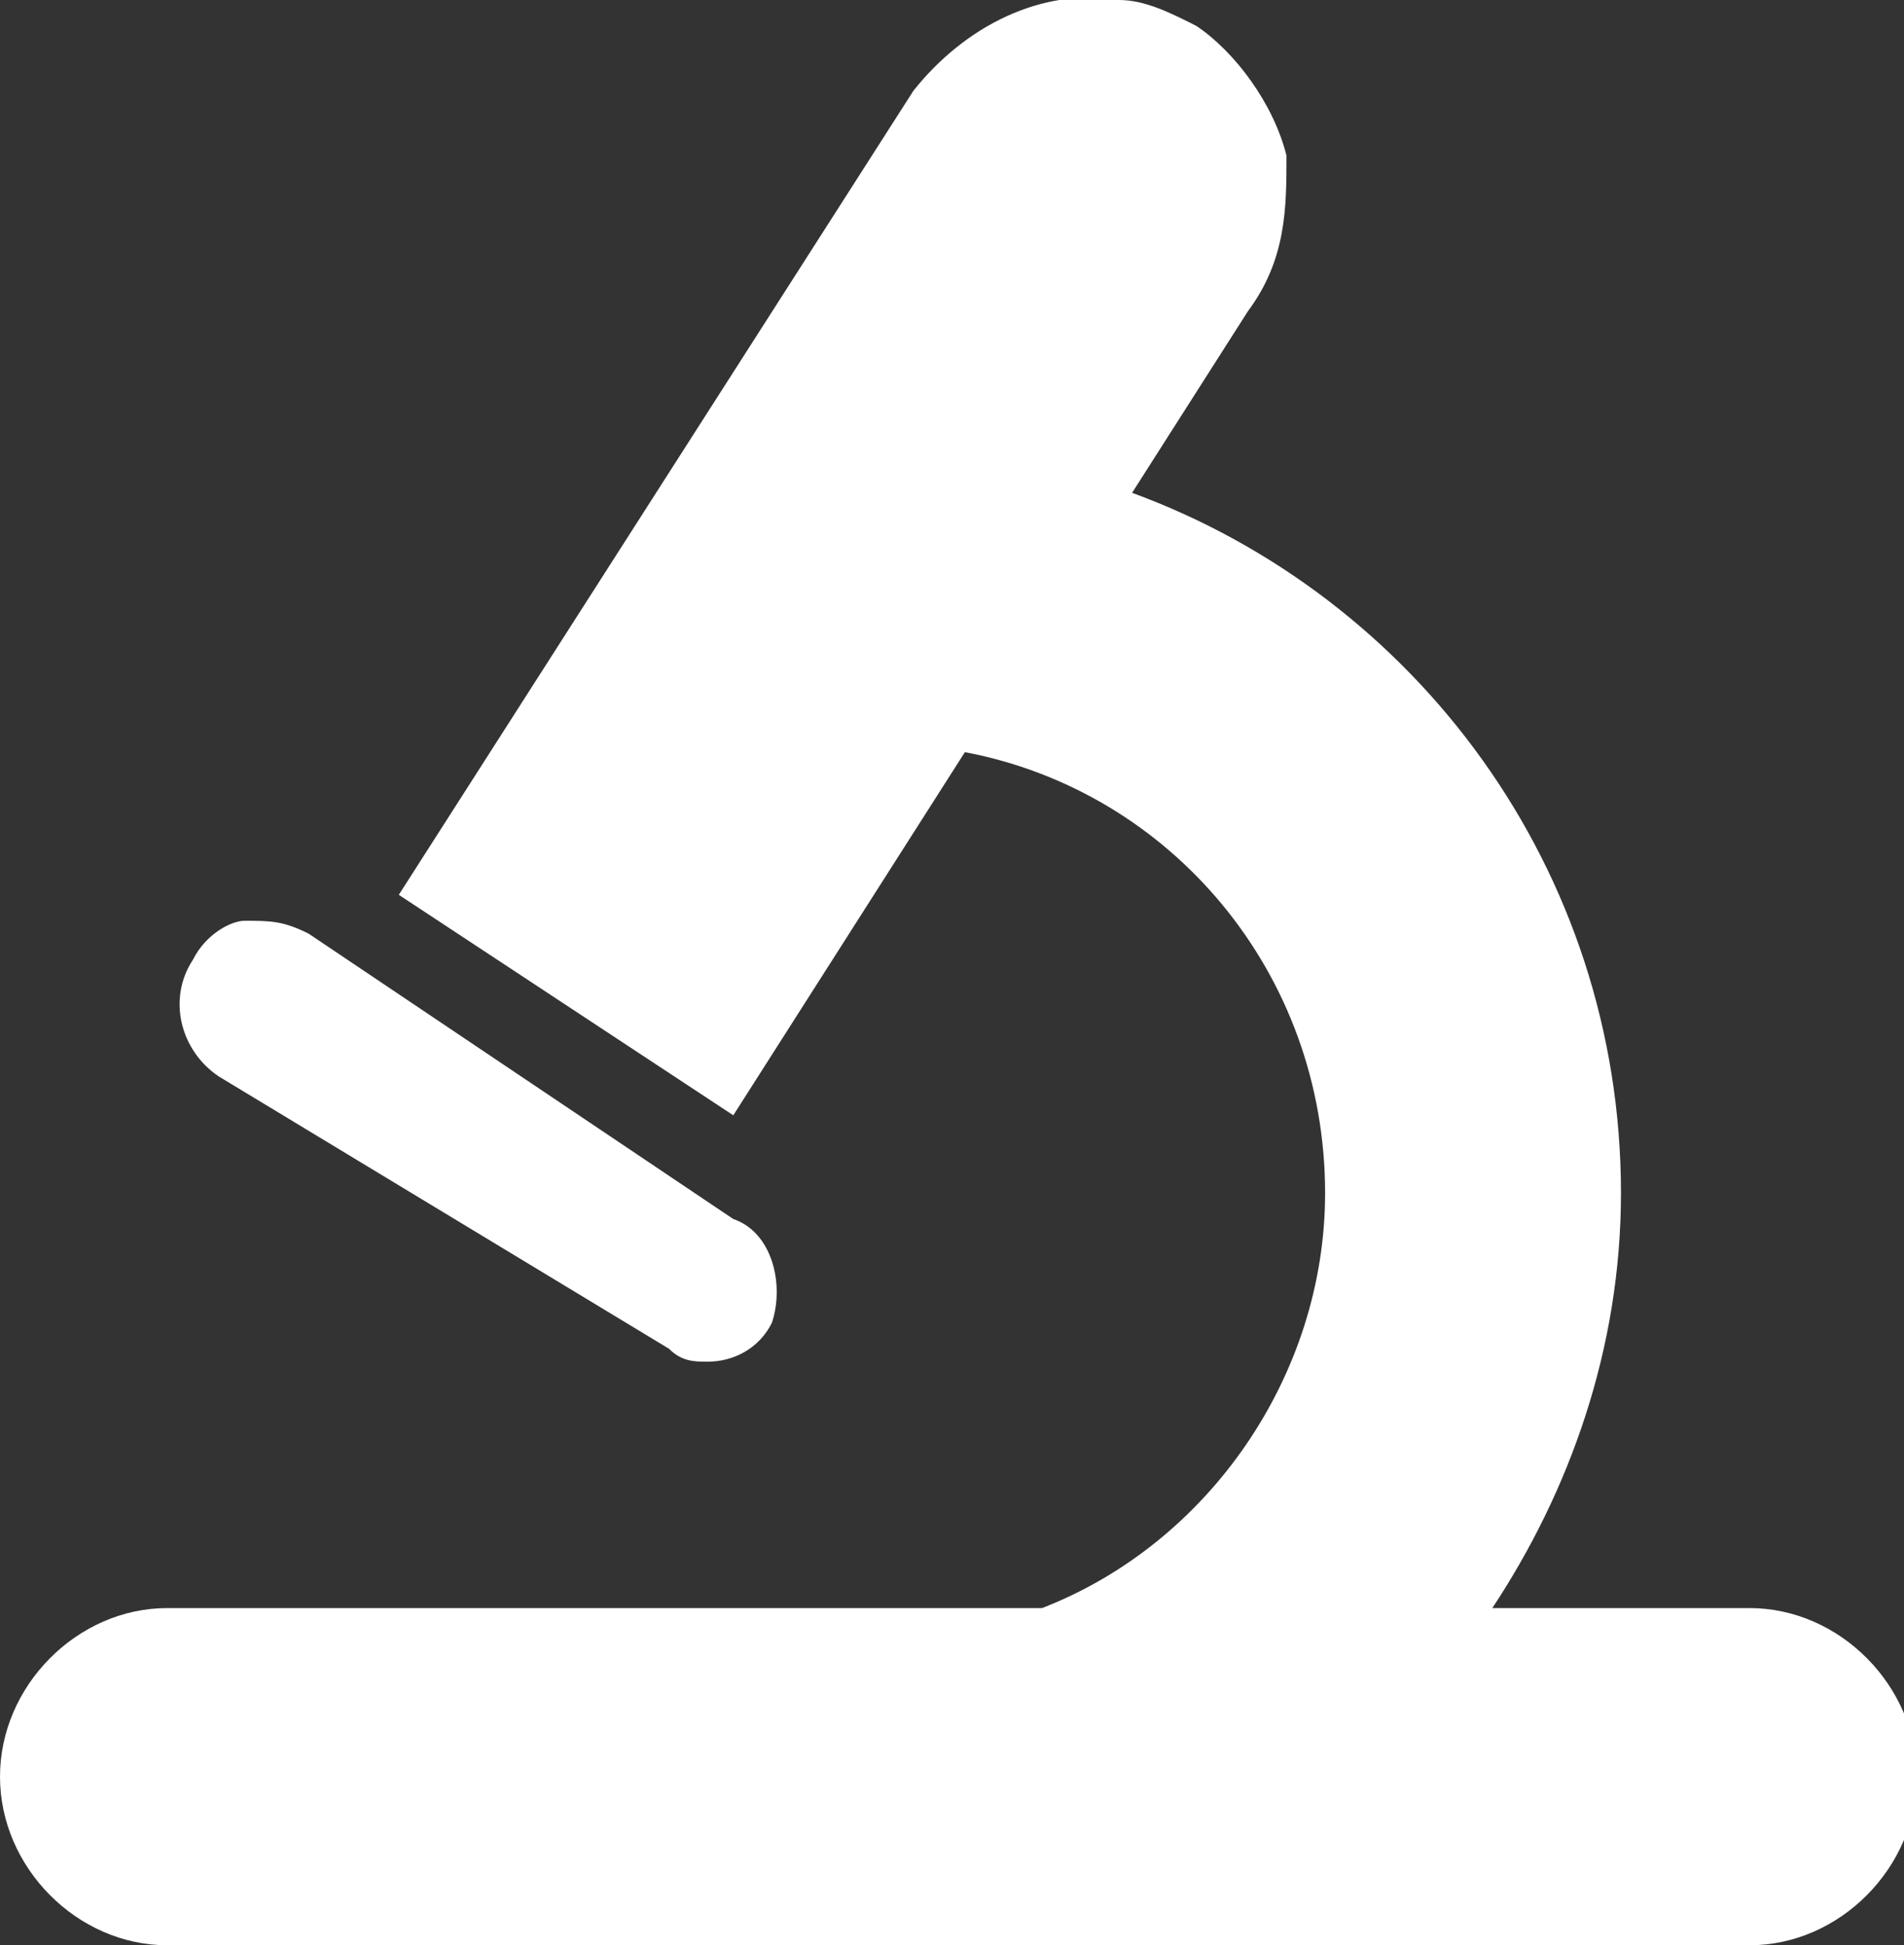 <svg width="46" height="47" viewBox="0 0 46 47" fill="none" xmlns="http://www.w3.org/2000/svg">
<rect x="0" y="0" width="46" height="47" fill="#333333" stroke="none"/>
<g clip-path="url(#clip0_2002_1309)">
<path fill-rule="evenodd" clip-rule="evenodd" d="M5.905 22.247C6.527 22.247 6.838 22.247 7.459 22.56L17.716 29.453C18.649 29.767 18.959 31.02 18.649 31.96C18.338 32.587 17.716 32.9 17.095 32.9C16.784 32.9 16.473 32.9 16.162 32.587L5.284 26.007C4.351 25.38 4.041 24.127 4.662 23.187C4.973 22.56 5.595 22.247 5.905 22.247ZM27.041 -2.33874e-05C27.662 -2.33874e-05 28.284 0.313 28.905 0.627C29.838 1.253 30.77 2.507 31.081 3.76C31.081 5.013 31.081 6.267 30.149 7.52L27.351 11.907C34.189 14.413 39.162 20.993 39.162 28.827C39.162 32.587 37.919 36.033 36.054 38.853H42.27C44.446 38.853 46.311 40.733 46.311 42.927C46.311 45.12 44.446 47 42.27 47H4.041C1.865 47 0 45.12 0 42.927C0 40.733 1.865 38.853 4.041 38.853H25.176C29.216 37.287 32.014 33.213 32.014 28.827C32.014 23.5 28.284 19.113 23.311 18.173L17.716 26.947L9.635 21.62L22.068 2.193C23.311 0.627 25.176 -0.313 27.041 -2.33874e-05Z" fill="white"/>
</g>
<defs>
<clipPath id="clip0_2002_1309">
<rect width="46" height="47" fill="white"/>
</clipPath>
</defs>
</svg>
